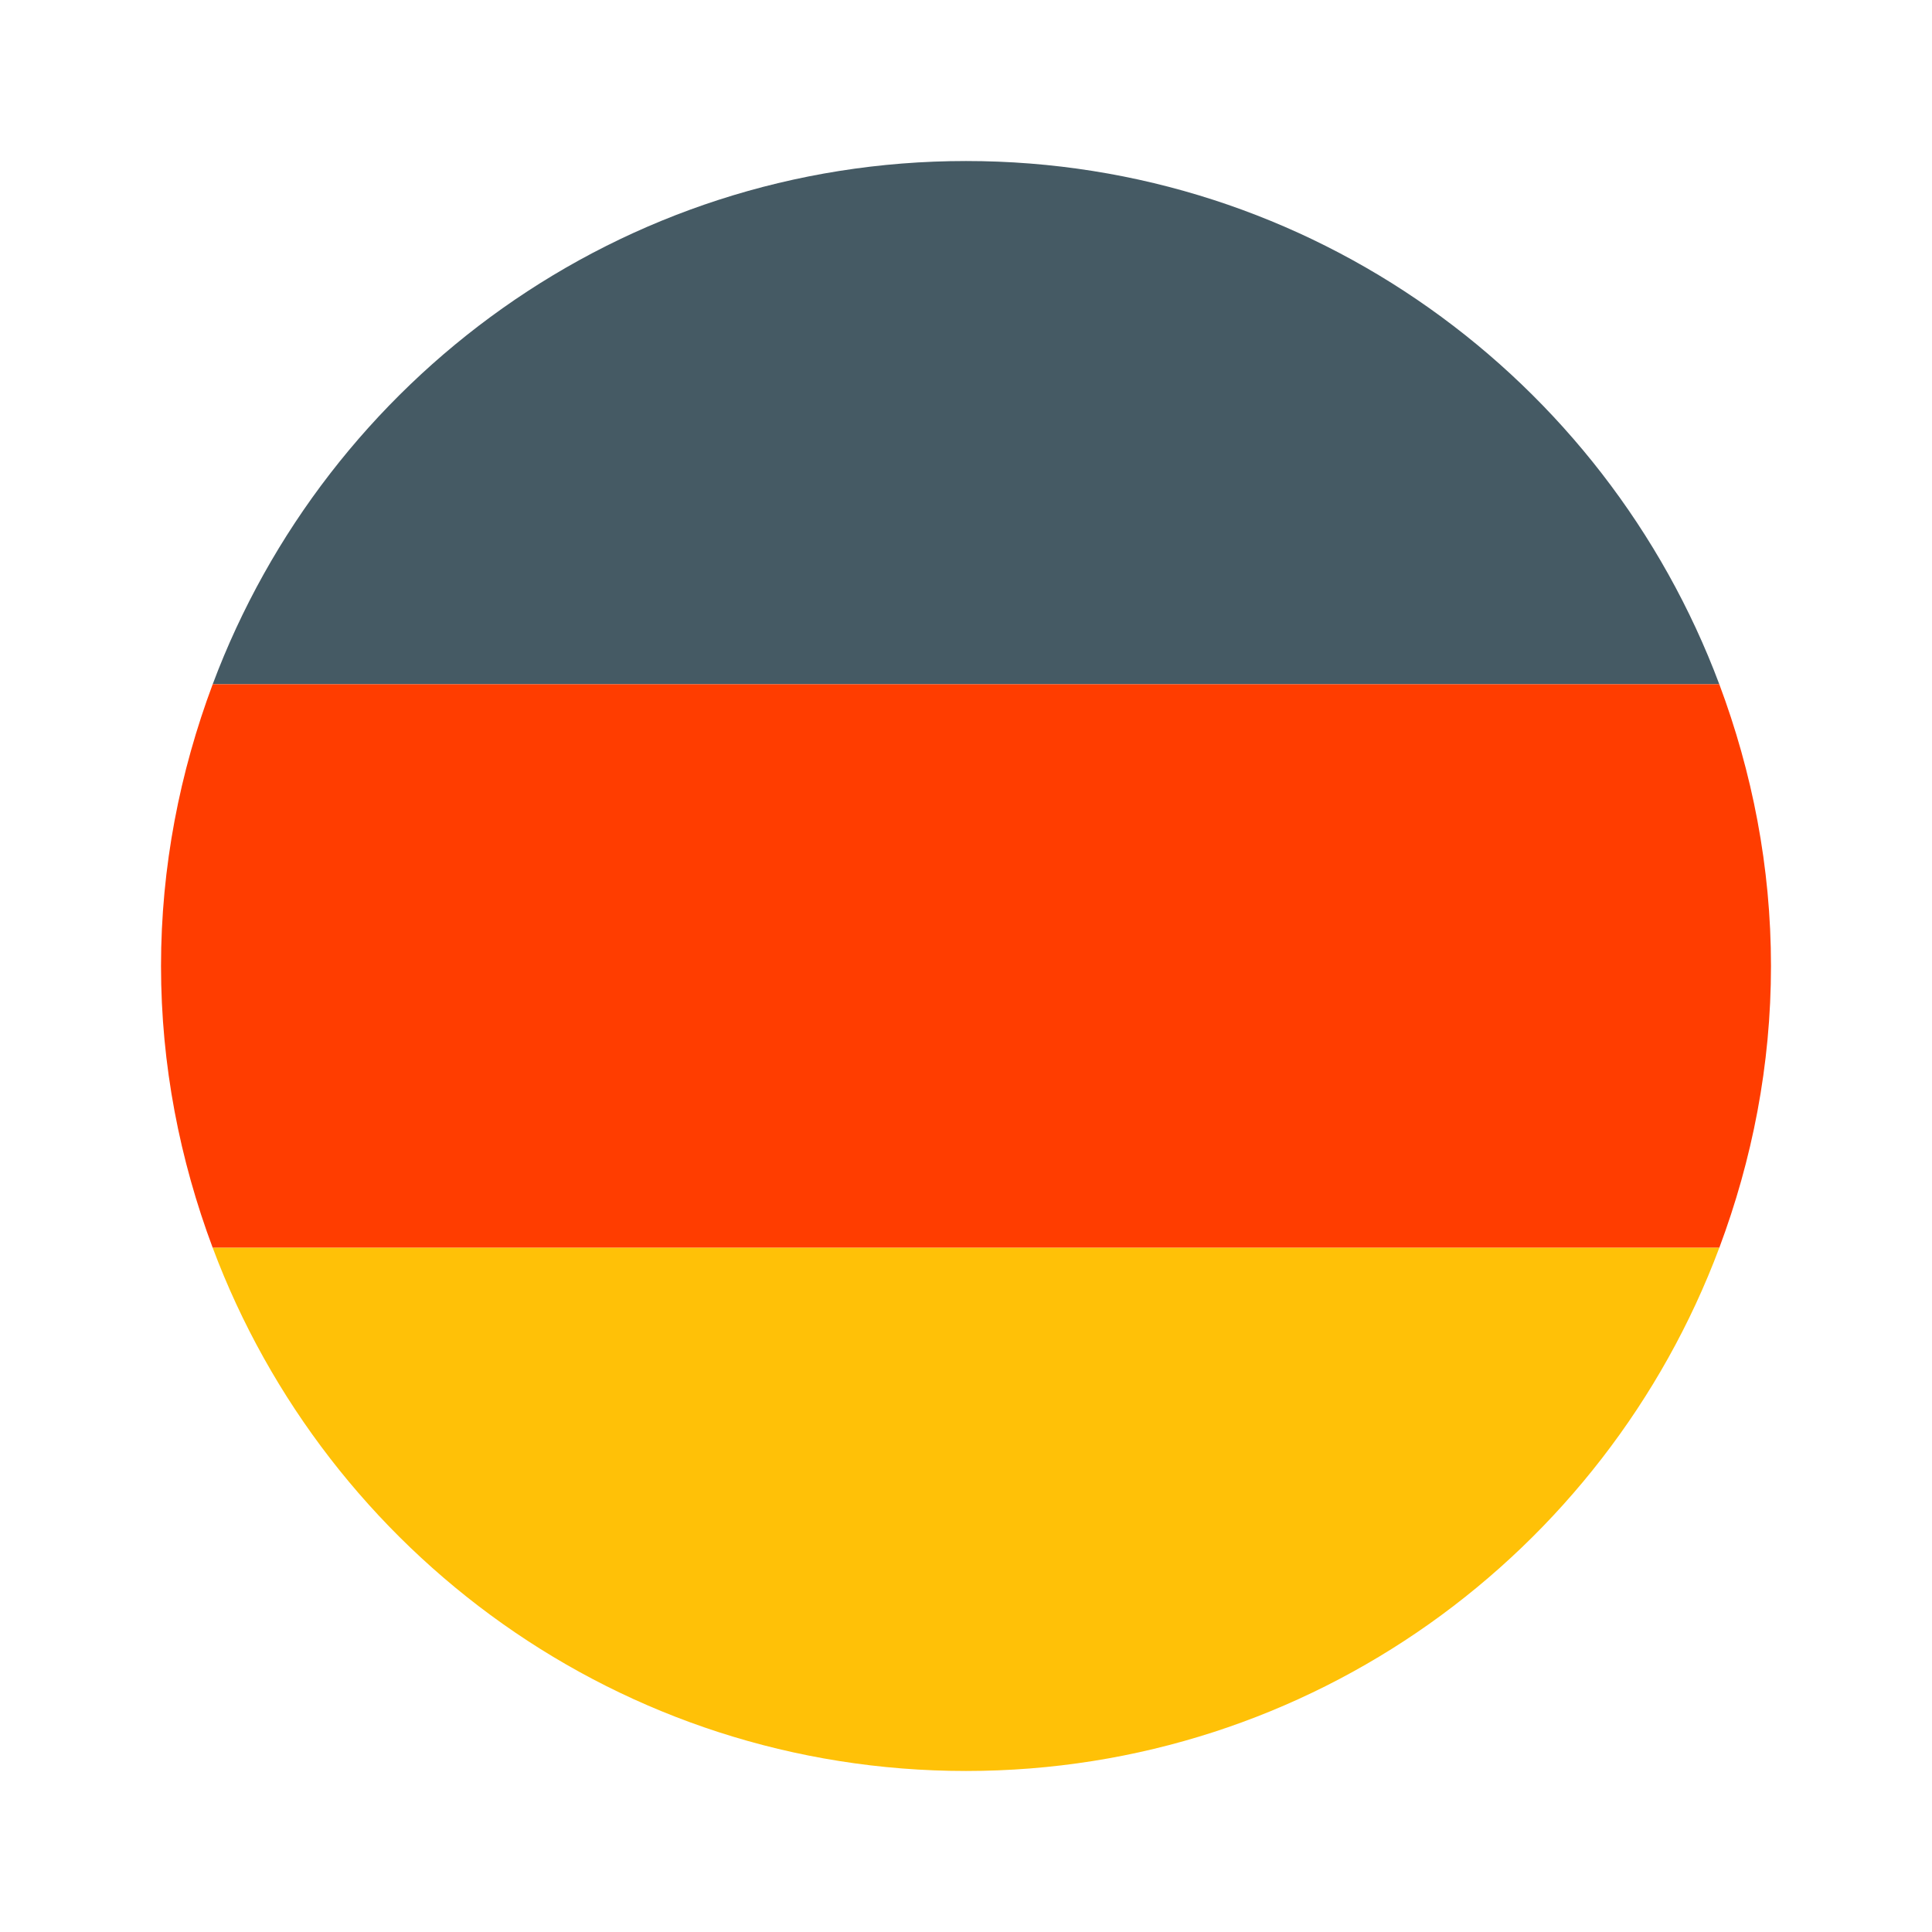 <svg width="32" height="32" viewBox="0 0 32 32" fill="none" xmlns="http://www.w3.org/2000/svg">
<path d="M16 2.667C10.281 2.667 5.417 6.275 3.523 11.333H28.477C26.583 6.275 21.719 2.667 16 2.667Z" fill="#455A64"/>
<path d="M29.333 16C29.333 14.355 29.021 12.788 28.477 11.333H3.523C2.979 12.788 2.667 14.355 2.667 16C2.667 17.645 2.979 19.212 3.523 20.667H28.477C29.021 19.212 29.333 17.645 29.333 16Z" fill="#FF3D00"/>
<path d="M28.477 20.667H3.523C5.417 25.725 10.281 29.333 16 29.333C21.719 29.333 26.583 25.725 28.477 20.667Z" fill="#FFC107"/>
</svg>
